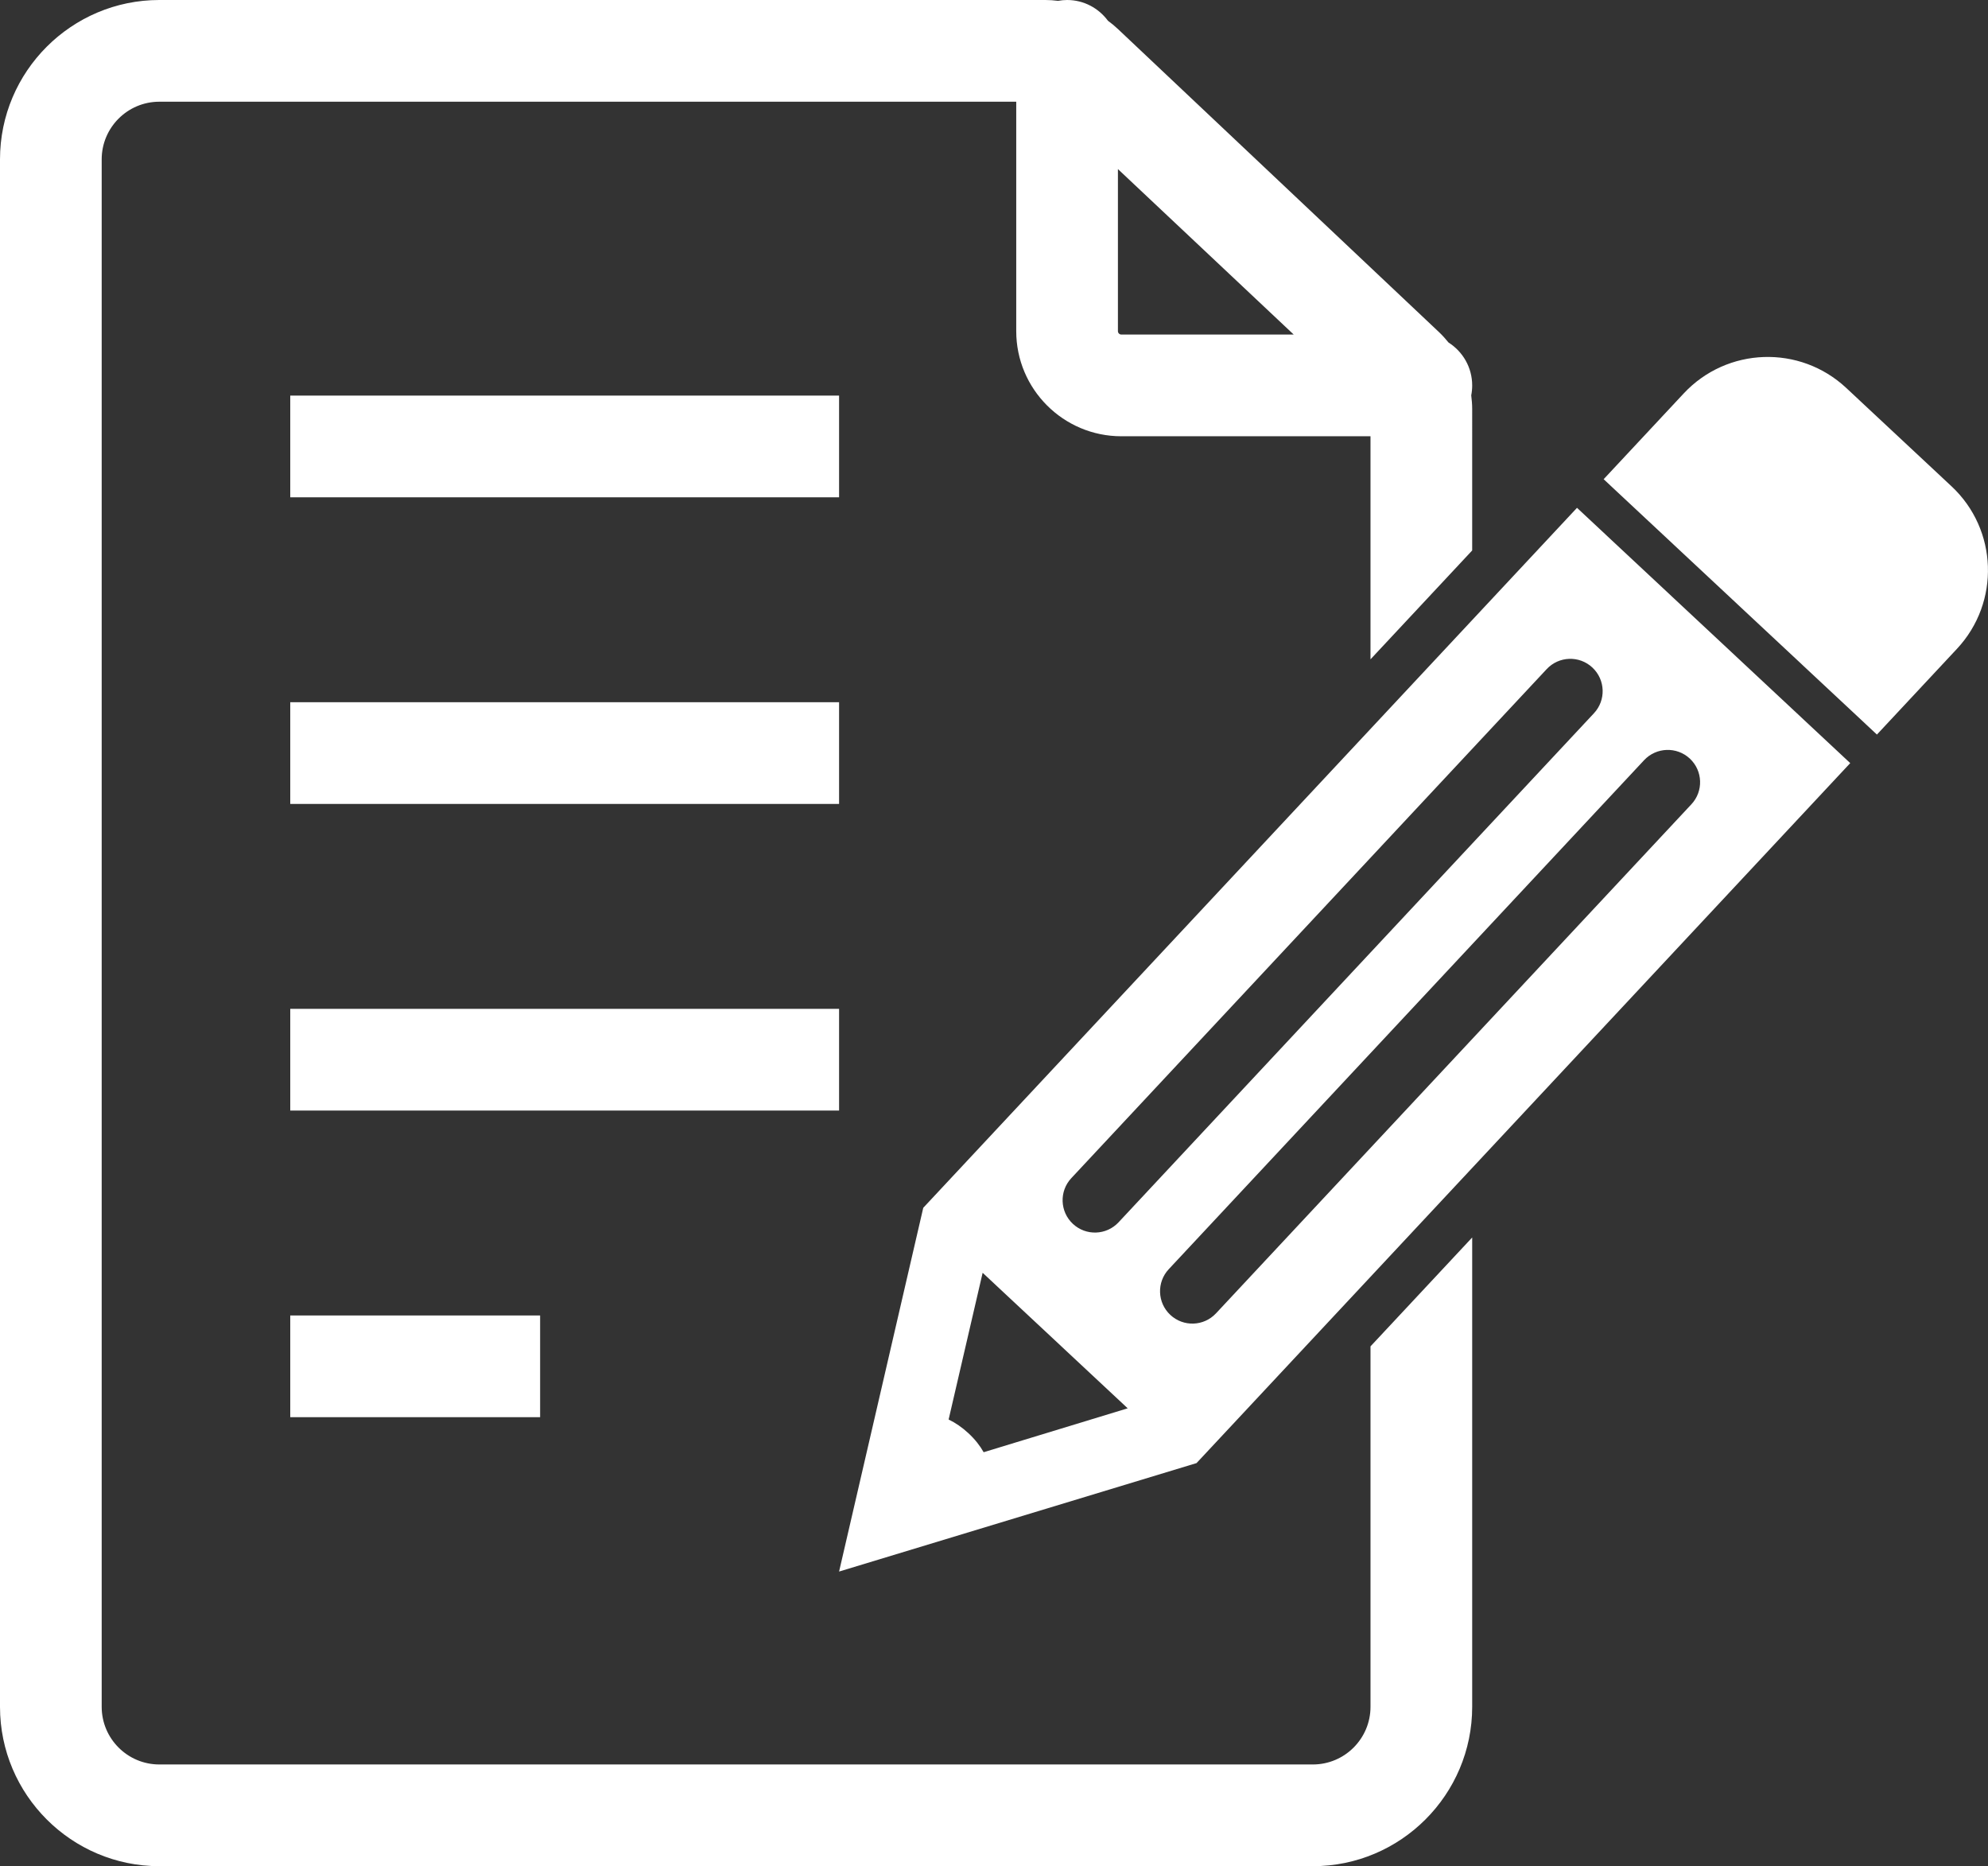 <?xml version="1.0" encoding="utf-8"?>
<!-- Generator: Adobe Illustrator 28.0.0, SVG Export Plug-In . SVG Version: 6.00 Build 0)  -->
<svg version="1.1" id="レイヤー_1" xmlns="http://www.w3.org/2000/svg" xmlns:xlink="http://www.w3.org/1999/xlink" x="0px"
	 y="0px" width="37.458px" height="35.154px" viewBox="0 0 37.458 35.154"
	 enable-background="new 0 0 37.458 35.154" xml:space="preserve">
<rect x="0" y="0" width="37.458" height="35.154" fill="#333333" stroke="none"/>
<g>
	<g>
		<path fill="#FFFFFF" d="M25.823,32.152c0,0.599-0.487,1.086-1.086,1.086H3.002
			c-0.599,0-1.086-0.487-1.086-1.086L1.916,3.002c0-0.599,0.487-1.086,1.086-1.086
			h16.146v4.322c0,1.092,0.888,1.98,1.98,1.98h4.695v4.202l1.916-2.051V7.7
			c0-0.085-0.008-0.17-0.018-0.253c0.012-0.06,0.018-0.123,0.018-0.186
			c0-0.341-0.178-0.639-0.446-0.809c-0.054-0.066-0.11-0.13-0.172-0.189
			l-6.061-5.72c-0.058-0.055-0.12-0.105-0.184-0.152
			C20.701,0.154,20.422,0,20.106,0c-0.058,0-0.114,0.006-0.17,0.016
			C19.858,0.006,19.779,0,19.698,0H3.002C1.347,0,0,1.347,0,3.002l0,29.15
			c0,1.655,1.347,3.002,3.002,3.002h21.735c1.655,0,3.002-1.347,3.002-3.002v-8.841
			l-1.916,2.051V32.152z M21.064,3.185l3.312,3.117h-3.248
			c-0.035,0-0.064-0.029-0.064-0.064V3.185z"/>
		<path fill="#FFFFFF" d="M36.77,9.16l-1.984-1.853
			c-0.874-0.816-2.244-0.77-3.061,0.104l-1.509,1.616l5.149,4.81l1.509-1.616
			C37.691,11.346,37.644,9.976,36.77,9.16z"/>
		<path fill="#FFFFFF" d="M17.396,22.752l-1.586,6.852l6.735-2.043l12.317-13.186
			L29.714,9.566L17.396,22.752z M18.534,27.356
			c-0.067-0.12-0.163-0.243-0.285-0.356c-0.121-0.113-0.251-0.201-0.375-0.26
			l0.641-2.764l2.733,2.553L18.534,27.356z M31.84,14.29
			c0.246,0.23,0.259,0.615,0.029,0.861l-8.957,9.589
			c-0.23,0.246-0.615,0.259-0.861,0.029c-0.246-0.23-0.259-0.615-0.029-0.861
			l8.957-9.589C31.209,14.074,31.594,14.061,31.84,14.29z M30.033,13.436
			l-8.957,9.589c-0.23,0.246-0.615,0.259-0.861,0.029
			c-0.246-0.23-0.259-0.615-0.029-0.861l8.957-9.589
			c0.23-0.246,0.615-0.259,0.861-0.029C30.25,12.805,30.263,13.19,30.033,13.436
			z"/>
		<rect x="5.469" y="7.452" fill="#FFFFFF" width="10.341" height="1.916"/>
		<rect x="5.469" y="13.228" fill="#FFFFFF" width="10.341" height="1.916"/>
		<rect x="5.469" y="19.004" fill="#FFFFFF" width="10.341" height="1.916"/>
		<rect x="5.469" y="24.78" fill="#FFFFFF" width="4.708" height="1.916"/>
	</g>
</g>
<g>
</g>
<g>
</g>
<g>
</g>
<g>
</g>
<g>
</g>
<g>
</g>
<g>
</g>
<g>
</g>
<g>
</g>
<g>
</g>
<g>
</g>
<g>
</g>
<g>
</g>
<g>
</g>
<g>
</g>
</svg>
